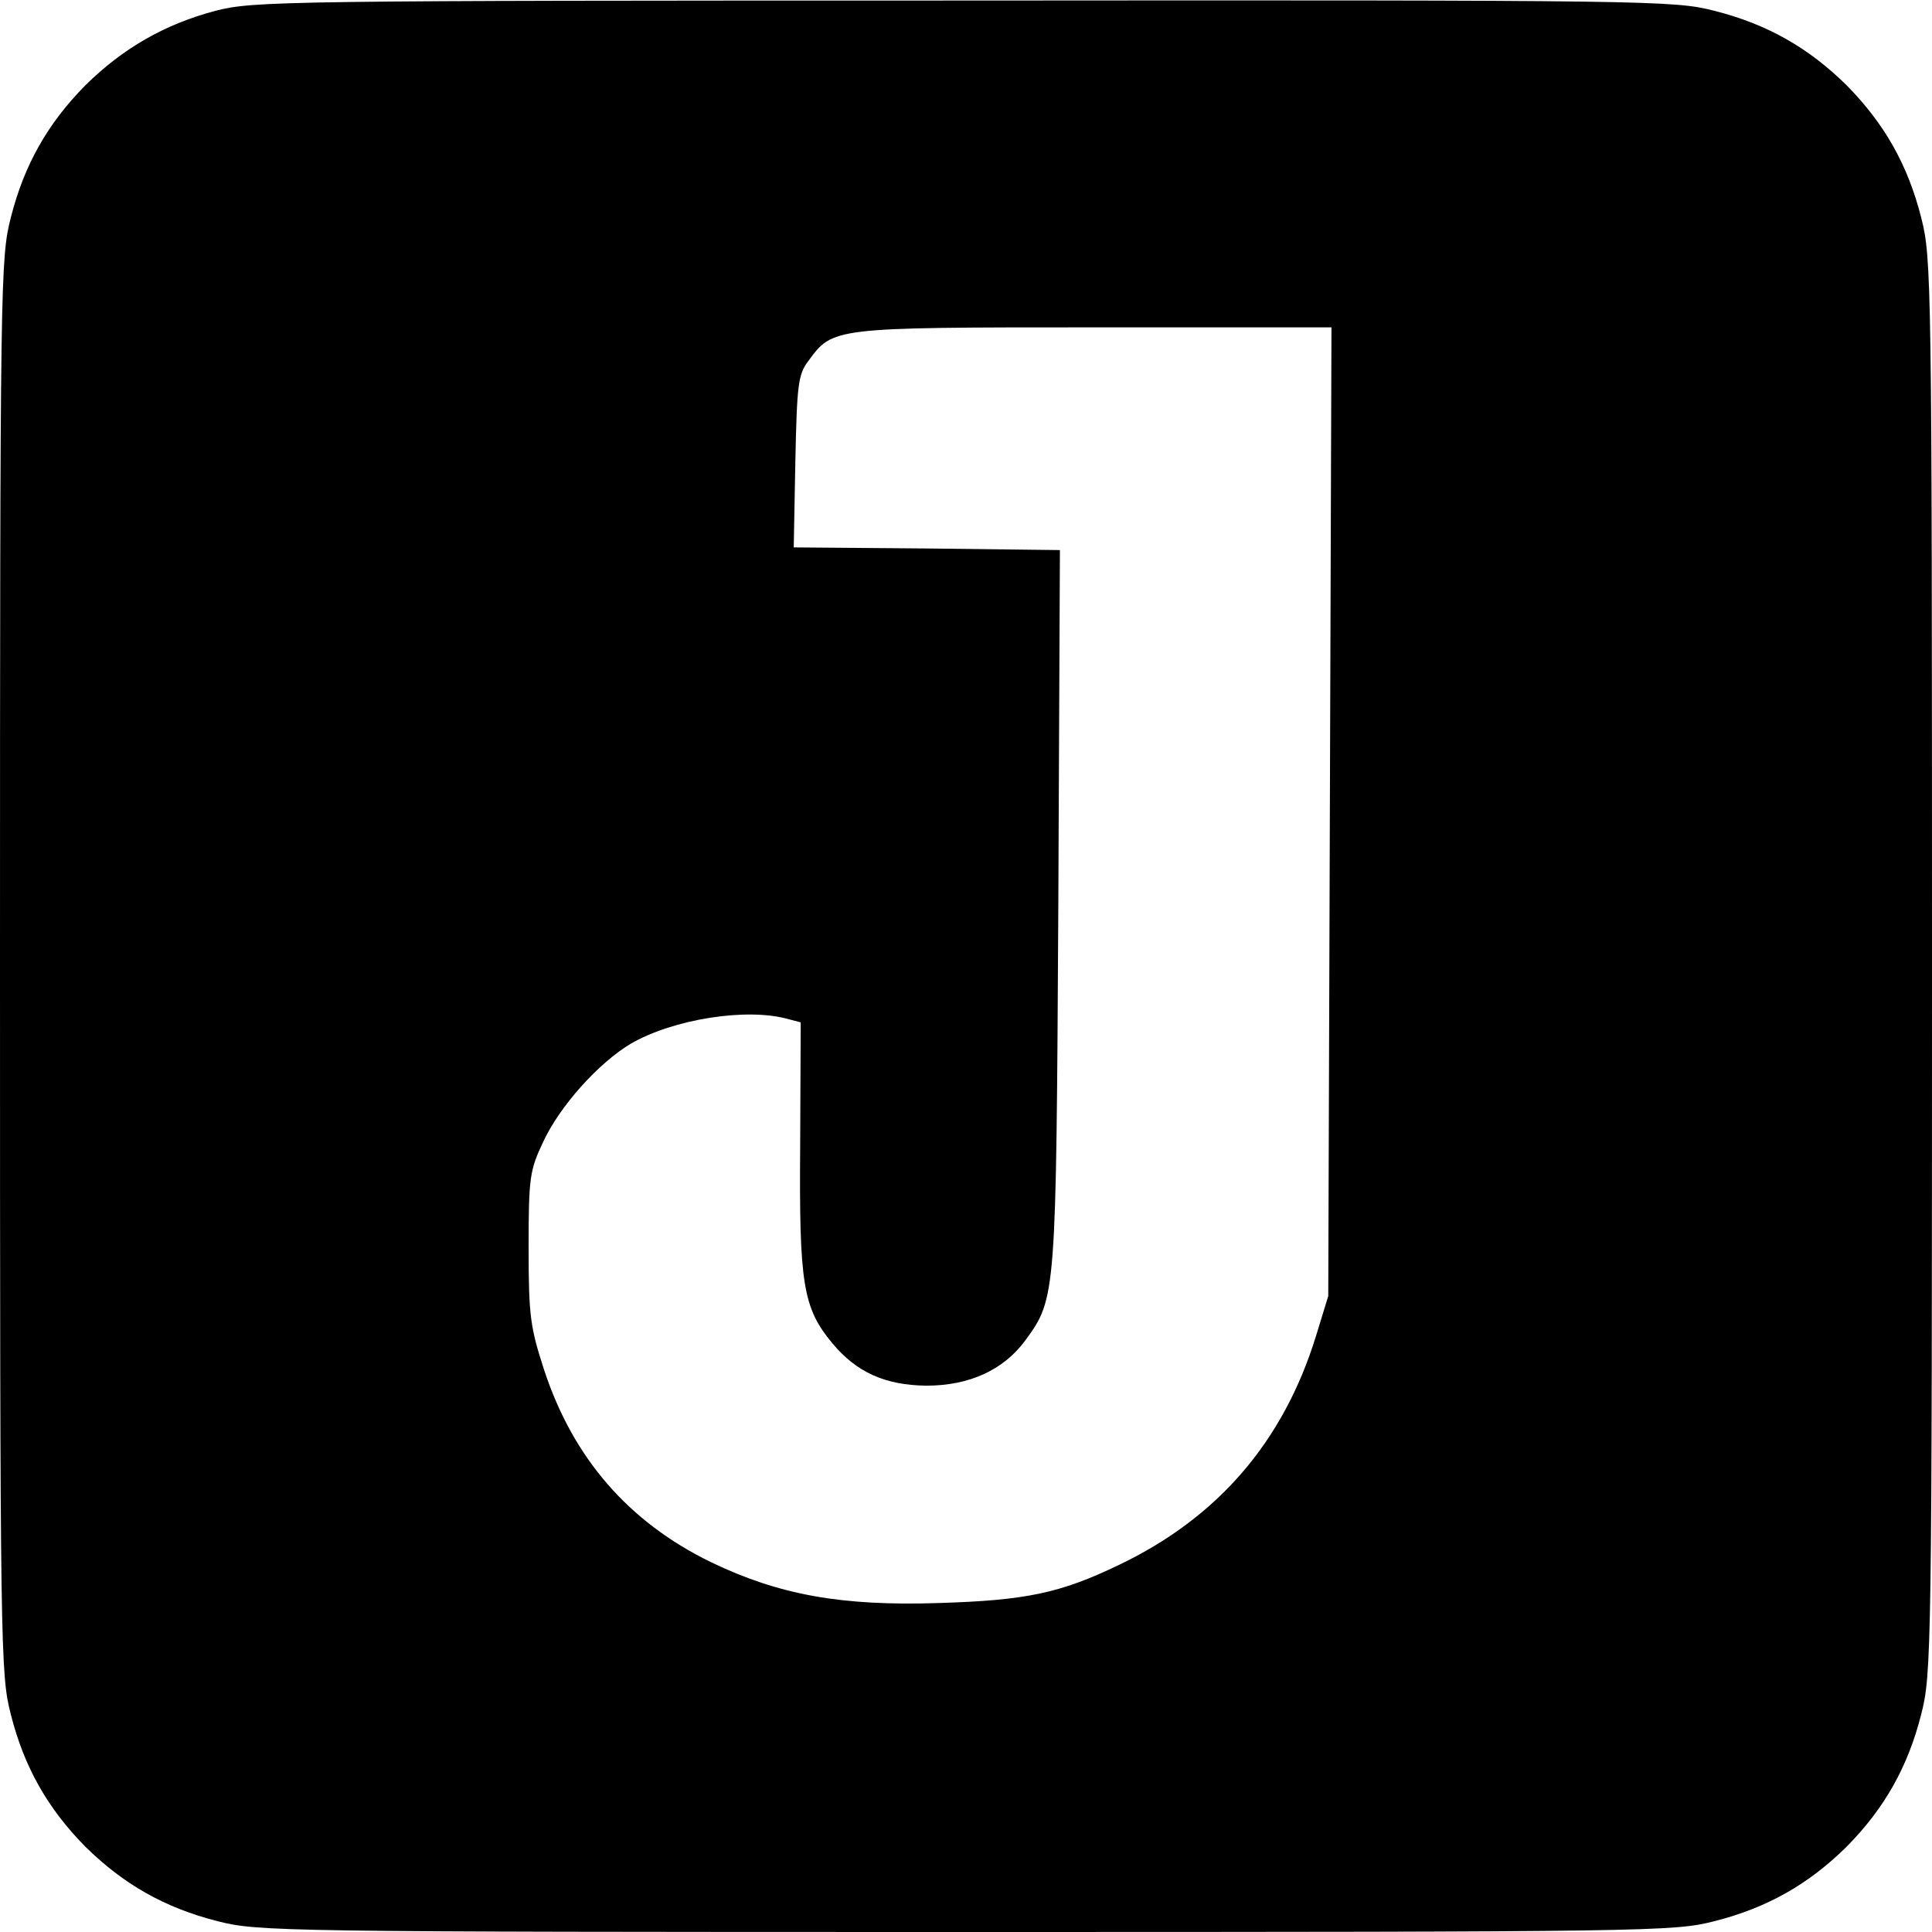 <?xml version="1.0" standalone="no"?>
<!DOCTYPE svg PUBLIC "-//W3C//DTD SVG 20010904//EN"
 "http://www.w3.org/TR/2001/REC-SVG-20010904/DTD/svg10.dtd">
<svg version="1.0" xmlns="http://www.w3.org/2000/svg"
 width="360pt" height="360pt" viewBox="0 0 360 360"
 preserveAspectRatio="xMidYMid meet">
<g transform="translate(0,360) scale(0.1,-0.1)"
fill="#000000" stroke="none">
<path d="M402 3580 c-95 -25 -173 -70 -243 -139 -70 -71 -114 -148 -139 -247
-19 -75 -20 -113 -20 -1394 0 -1281 1 -1319 20 -1394 25 -99 69 -176 139 -247
71 -70 148 -114 247 -139 75 -19 113 -20 1394 -20 1281 0 1319 1 1394 20 99
25 176 69 247 139 70 71 114 148 139 247 19 75 20 113 20 1394 0 1281 -1 1319
-20 1394 -25 99 -69 176 -139 247 -71 70 -148 114 -247 139 -75 19 -112 20
-1398 19 -1270 0 -1324 -1 -1394 -19z m2076 -1492 l-3 -903 -23 -75 c-61 -197
-183 -338 -367 -426 -110 -53 -174 -66 -335 -71 -182 -6 -298 15 -425 76 -154
75 -257 194 -311 358 -26 80 -29 101 -29 228 0 131 2 144 27 197 31 67 103
147 163 183 79 46 217 68 294 46 l23 -6 -1 -230 c-2 -257 5 -302 60 -368 45
-54 98 -78 175 -79 80 0 144 29 185 85 57 78 57 83 61 807 l3 665 -248 3 -248
2 3 159 c3 143 5 163 24 188 46 63 44 63 532 63 l443 0 -3 -902z"/>
</g>
</svg>
